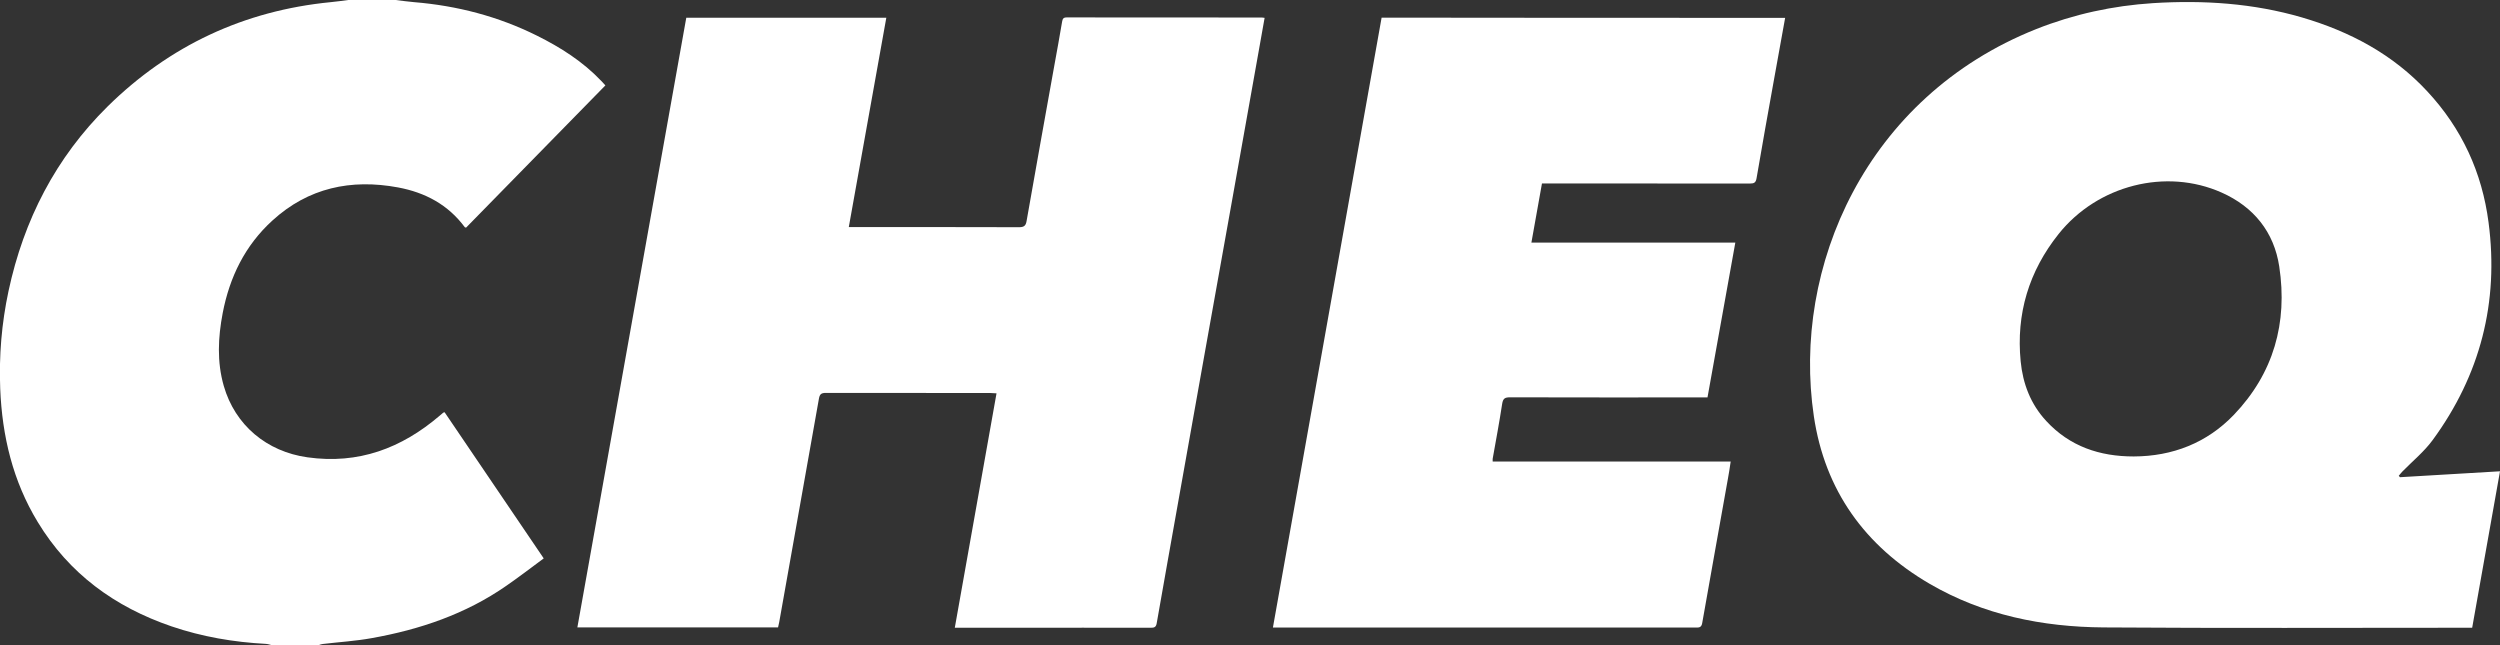 <svg width="310" height="80" viewBox="0 0 310 80" fill="none" xmlns="http://www.w3.org/2000/svg">
<rect x="0" y="0" width="310" height="80" fill="#333333" stroke="none"/>
<g clip-path="url(#clip0_4080_75)">
<path d="M49.048 0C49.81 0.093 50.572 0.2 51.348 0.267C56.683 0.707 61.765 2.027 66.565 4.413C69.52 5.88 72.261 7.627 74.548 10.027C74.722 10.2 74.882 10.387 75.07 10.587C69.293 16.493 63.543 22.36 57.793 28.227C57.713 28.2 57.66 28.2 57.633 28.173C55.56 25.373 52.712 23.867 49.355 23.24C43.525 22.16 38.23 23.28 33.777 27.347C30.381 30.44 28.469 34.36 27.613 38.827C27.038 41.84 26.891 44.867 27.747 47.853C29.151 52.733 33.082 56 38.123 56.707C44.435 57.6 49.783 55.587 54.504 51.56C54.651 51.427 54.811 51.293 54.958 51.173C54.985 51.147 55.039 51.147 55.132 51.12C59.197 57.12 63.276 63.133 67.421 69.24C65.856 70.4 64.345 71.56 62.781 72.64C57.74 76.147 52.057 78.067 46.066 79.133C44.074 79.493 42.054 79.613 40.035 79.853C39.861 79.867 39.701 79.933 39.541 79.987C37.575 79.987 35.623 79.987 33.657 79.987C33.43 79.933 33.202 79.853 32.962 79.84C28.963 79.627 25.059 78.96 21.261 77.667C14.241 75.267 8.558 71.133 4.68 64.733C1.591 59.653 0.267 54.08 0.027 48.2C-0.134 44.12 0.201 40.093 1.056 36.093C2.942 27.28 6.913 19.547 13.358 13.187C21.02 5.653 30.261 1.32 41.011 0.267C41.734 0.2 42.456 0.093 43.164 0C45.13 0 47.082 0 49.048 0Z" fill="white"/>
<path d="M297.591 59.173C301.696 58.933 305.788 58.693 310 58.44C308.85 64.92 307.7 71.347 306.55 77.84C306.256 77.84 305.989 77.84 305.721 77.84C290.771 77.84 275.808 77.907 260.859 77.8C253.263 77.747 245.935 76.267 239.29 72.4C231.253 67.72 226.279 60.813 224.915 51.6C222.174 33.12 231.387 12.013 252.474 3.613C257.141 1.76 261.982 0.707 266.996 0.387C273.241 -1.34954e-05 279.405 0.4 285.436 2.16C291.4 3.907 296.722 6.733 300.987 11.333C305.266 15.933 307.78 21.387 308.583 27.6C309.88 37.493 307.553 46.507 301.656 54.56C300.6 56 299.182 57.16 297.925 58.44C297.751 58.613 297.604 58.813 297.444 59C297.511 59.053 297.551 59.12 297.591 59.173ZM264.576 56.6C269.39 56.587 273.655 54.92 276.985 51.453C281.933 46.293 283.684 40.027 282.628 33.053C281.986 28.787 279.472 25.653 275.487 23.88C268.587 20.8 260.096 22.96 255.269 29.013C251.578 33.64 249.987 38.92 250.562 44.8C250.83 47.573 251.792 50.107 253.731 52.2C256.646 55.36 260.364 56.6 264.576 56.6Z" fill="white"/>
<path d="M105.25 28.16C105.611 28.16 105.838 28.16 106.052 28.16C112.832 28.16 119.598 28.147 126.378 28.173C127.006 28.173 127.207 27.96 127.3 27.387C128.423 20.987 129.573 14.6 130.723 8.2C131.058 6.373 131.392 4.533 131.7 2.693C131.766 2.32 131.86 2.16 132.275 2.16C140.338 2.173 148.414 2.173 156.478 2.173C156.558 2.173 156.651 2.2 156.812 2.213C156.598 3.387 156.397 4.533 156.197 5.68C155.06 12.053 153.924 18.427 152.787 24.8C151.65 31.173 150.5 37.547 149.364 43.92C148.321 49.773 147.278 55.613 146.235 61.467C145.299 66.747 144.349 72.027 143.427 77.307C143.333 77.84 143.039 77.84 142.638 77.84C137.062 77.827 131.499 77.84 125.923 77.84C123.69 77.84 121.47 77.84 119.237 77.84C118.996 77.84 118.756 77.84 118.395 77.84C120.133 68.12 121.844 58.493 123.569 48.773C123.262 48.76 123.021 48.733 122.794 48.733C116.001 48.733 109.195 48.733 102.402 48.72C101.84 48.72 101.64 48.88 101.546 49.44C100.423 55.813 99.286 62.187 98.15 68.56C97.641 71.413 97.133 74.28 96.625 77.133C96.585 77.347 96.531 77.56 96.478 77.8C88.214 77.8 79.977 77.8 71.593 77.8C76.099 52.587 80.592 27.413 85.099 2.2C93.362 2.2 101.573 2.2 109.903 2.2C108.352 10.84 106.815 19.44 105.25 28.16Z" fill="white"/>
<path d="M221.358 2.213C220.877 4.84 220.409 7.413 219.954 9.987C219.232 14.027 218.496 18.053 217.814 22.093C217.721 22.64 217.52 22.76 216.999 22.76C208.708 22.747 200.418 22.747 192.127 22.747C191.846 22.747 191.552 22.747 191.204 22.747C190.763 25.187 190.349 27.573 189.894 30.08C198.345 30.08 206.702 30.08 215.18 30.08C214.017 36.533 212.88 42.88 211.73 49.28C211.449 49.28 211.182 49.28 210.914 49.28C203.025 49.28 195.136 49.293 187.246 49.267C186.618 49.267 186.377 49.4 186.27 50.067C185.922 52.347 185.495 54.613 185.093 56.88C185.08 56.96 185.093 57.053 185.093 57.227C194.895 57.227 204.683 57.227 214.605 57.227C214.485 58.013 214.391 58.707 214.257 59.387C213.201 65.347 212.118 71.293 211.075 77.253C210.968 77.893 210.594 77.813 210.166 77.813C194.775 77.813 179.37 77.813 163.979 77.813C162.214 77.813 160.462 77.813 158.697 77.813C158.457 77.813 158.216 77.813 157.842 77.813C162.348 52.56 166.827 27.4 171.32 2.187C188.008 2.213 204.63 2.213 221.358 2.213Z" fill="white"/>
</g>
<defs>
<clipPath id="clip0_4080_75">
<rect width="310" height="80" fill="white"/>
</clipPath>
</defs>
</svg>
